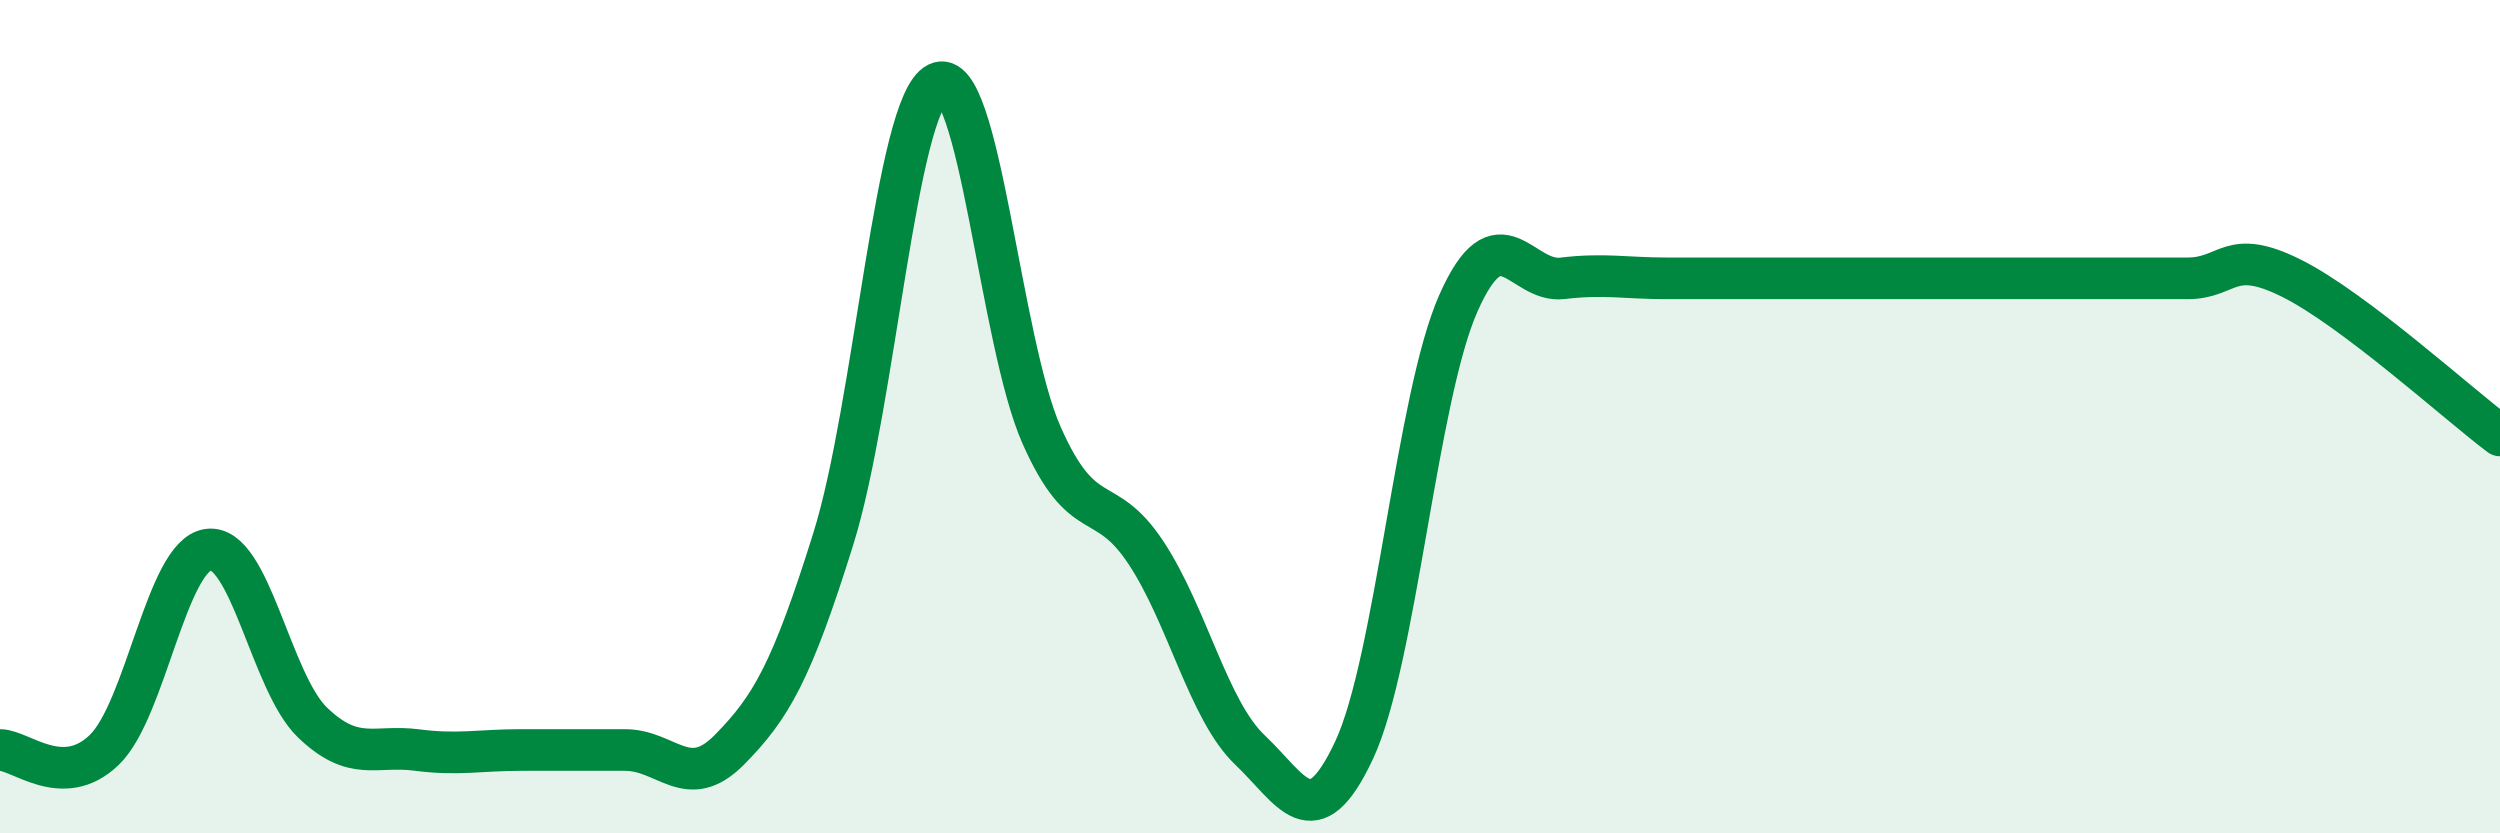 
    <svg width="60" height="20" viewBox="0 0 60 20" xmlns="http://www.w3.org/2000/svg">
      <path
        d="M 0,18 C 0.5,18 1.5,18.96 2.5,18 C 3.5,17.04 4,13.32 5,13.19 C 6,13.06 6.5,16.38 7.5,17.34 C 8.5,18.3 9,17.87 10,18 C 11,18.13 11.5,18 12.5,18 C 13.5,18 14,18 15,18 C 16,18 16.5,19.01 17.5,18 C 18.5,16.99 19,16.13 20,12.93 C 21,9.73 21.5,2.5 22.5,2 C 23.5,1.5 24,8.2 25,10.45 C 26,12.7 26.5,11.75 27.5,13.26 C 28.5,14.77 29,17.05 30,18 C 31,18.95 31.5,20.14 32.5,18 C 33.5,15.86 34,9.54 35,7.28 C 36,5.02 36.5,6.8 37.5,6.68 C 38.5,6.56 39,6.68 40,6.68 C 41,6.68 41.5,6.68 42.5,6.68 C 43.5,6.68 44,6.68 45,6.68 C 46,6.68 46.5,6.68 47.5,6.68 C 48.5,6.68 49,6.68 50,6.68 C 51,6.68 51.5,6.68 52.5,6.68 C 53.5,6.68 53.5,5.93 55,6.68 C 56.5,7.43 59,9.7 60,10.45L60 20L0 20Z"
        fill="#008740"
        opacity="0.1"
        stroke-linecap="round"
        stroke-linejoin="round"
      />
      <path
        d="M 0,18 C 0.5,18 1.5,18.96 2.5,18 C 3.5,17.04 4,13.32 5,13.19 C 6,13.06 6.5,16.38 7.5,17.34 C 8.5,18.3 9,17.87 10,18 C 11,18.13 11.5,18 12.5,18 C 13.5,18 14,18 15,18 C 16,18 16.5,19.01 17.5,18 C 18.5,16.99 19,16.13 20,12.93 C 21,9.73 21.5,2.5 22.5,2 C 23.5,1.5 24,8.2 25,10.45 C 26,12.7 26.5,11.75 27.5,13.26 C 28.5,14.77 29,17.05 30,18 C 31,18.95 31.5,20.14 32.5,18 C 33.5,15.86 34,9.54 35,7.28 C 36,5.02 36.5,6.8 37.5,6.68 C 38.5,6.56 39,6.68 40,6.68 C 41,6.68 41.5,6.68 42.5,6.68 C 43.5,6.68 44,6.68 45,6.68 C 46,6.68 46.5,6.68 47.5,6.68 C 48.5,6.68 49,6.68 50,6.68 C 51,6.68 51.5,6.68 52.5,6.68 C 53.5,6.68 53.5,5.93 55,6.68 C 56.5,7.43 59,9.7 60,10.45"
        stroke="#008740"
        stroke-width="1"
        fill="none"
        stroke-linecap="round"
        stroke-linejoin="round"
      />
    </svg>
  